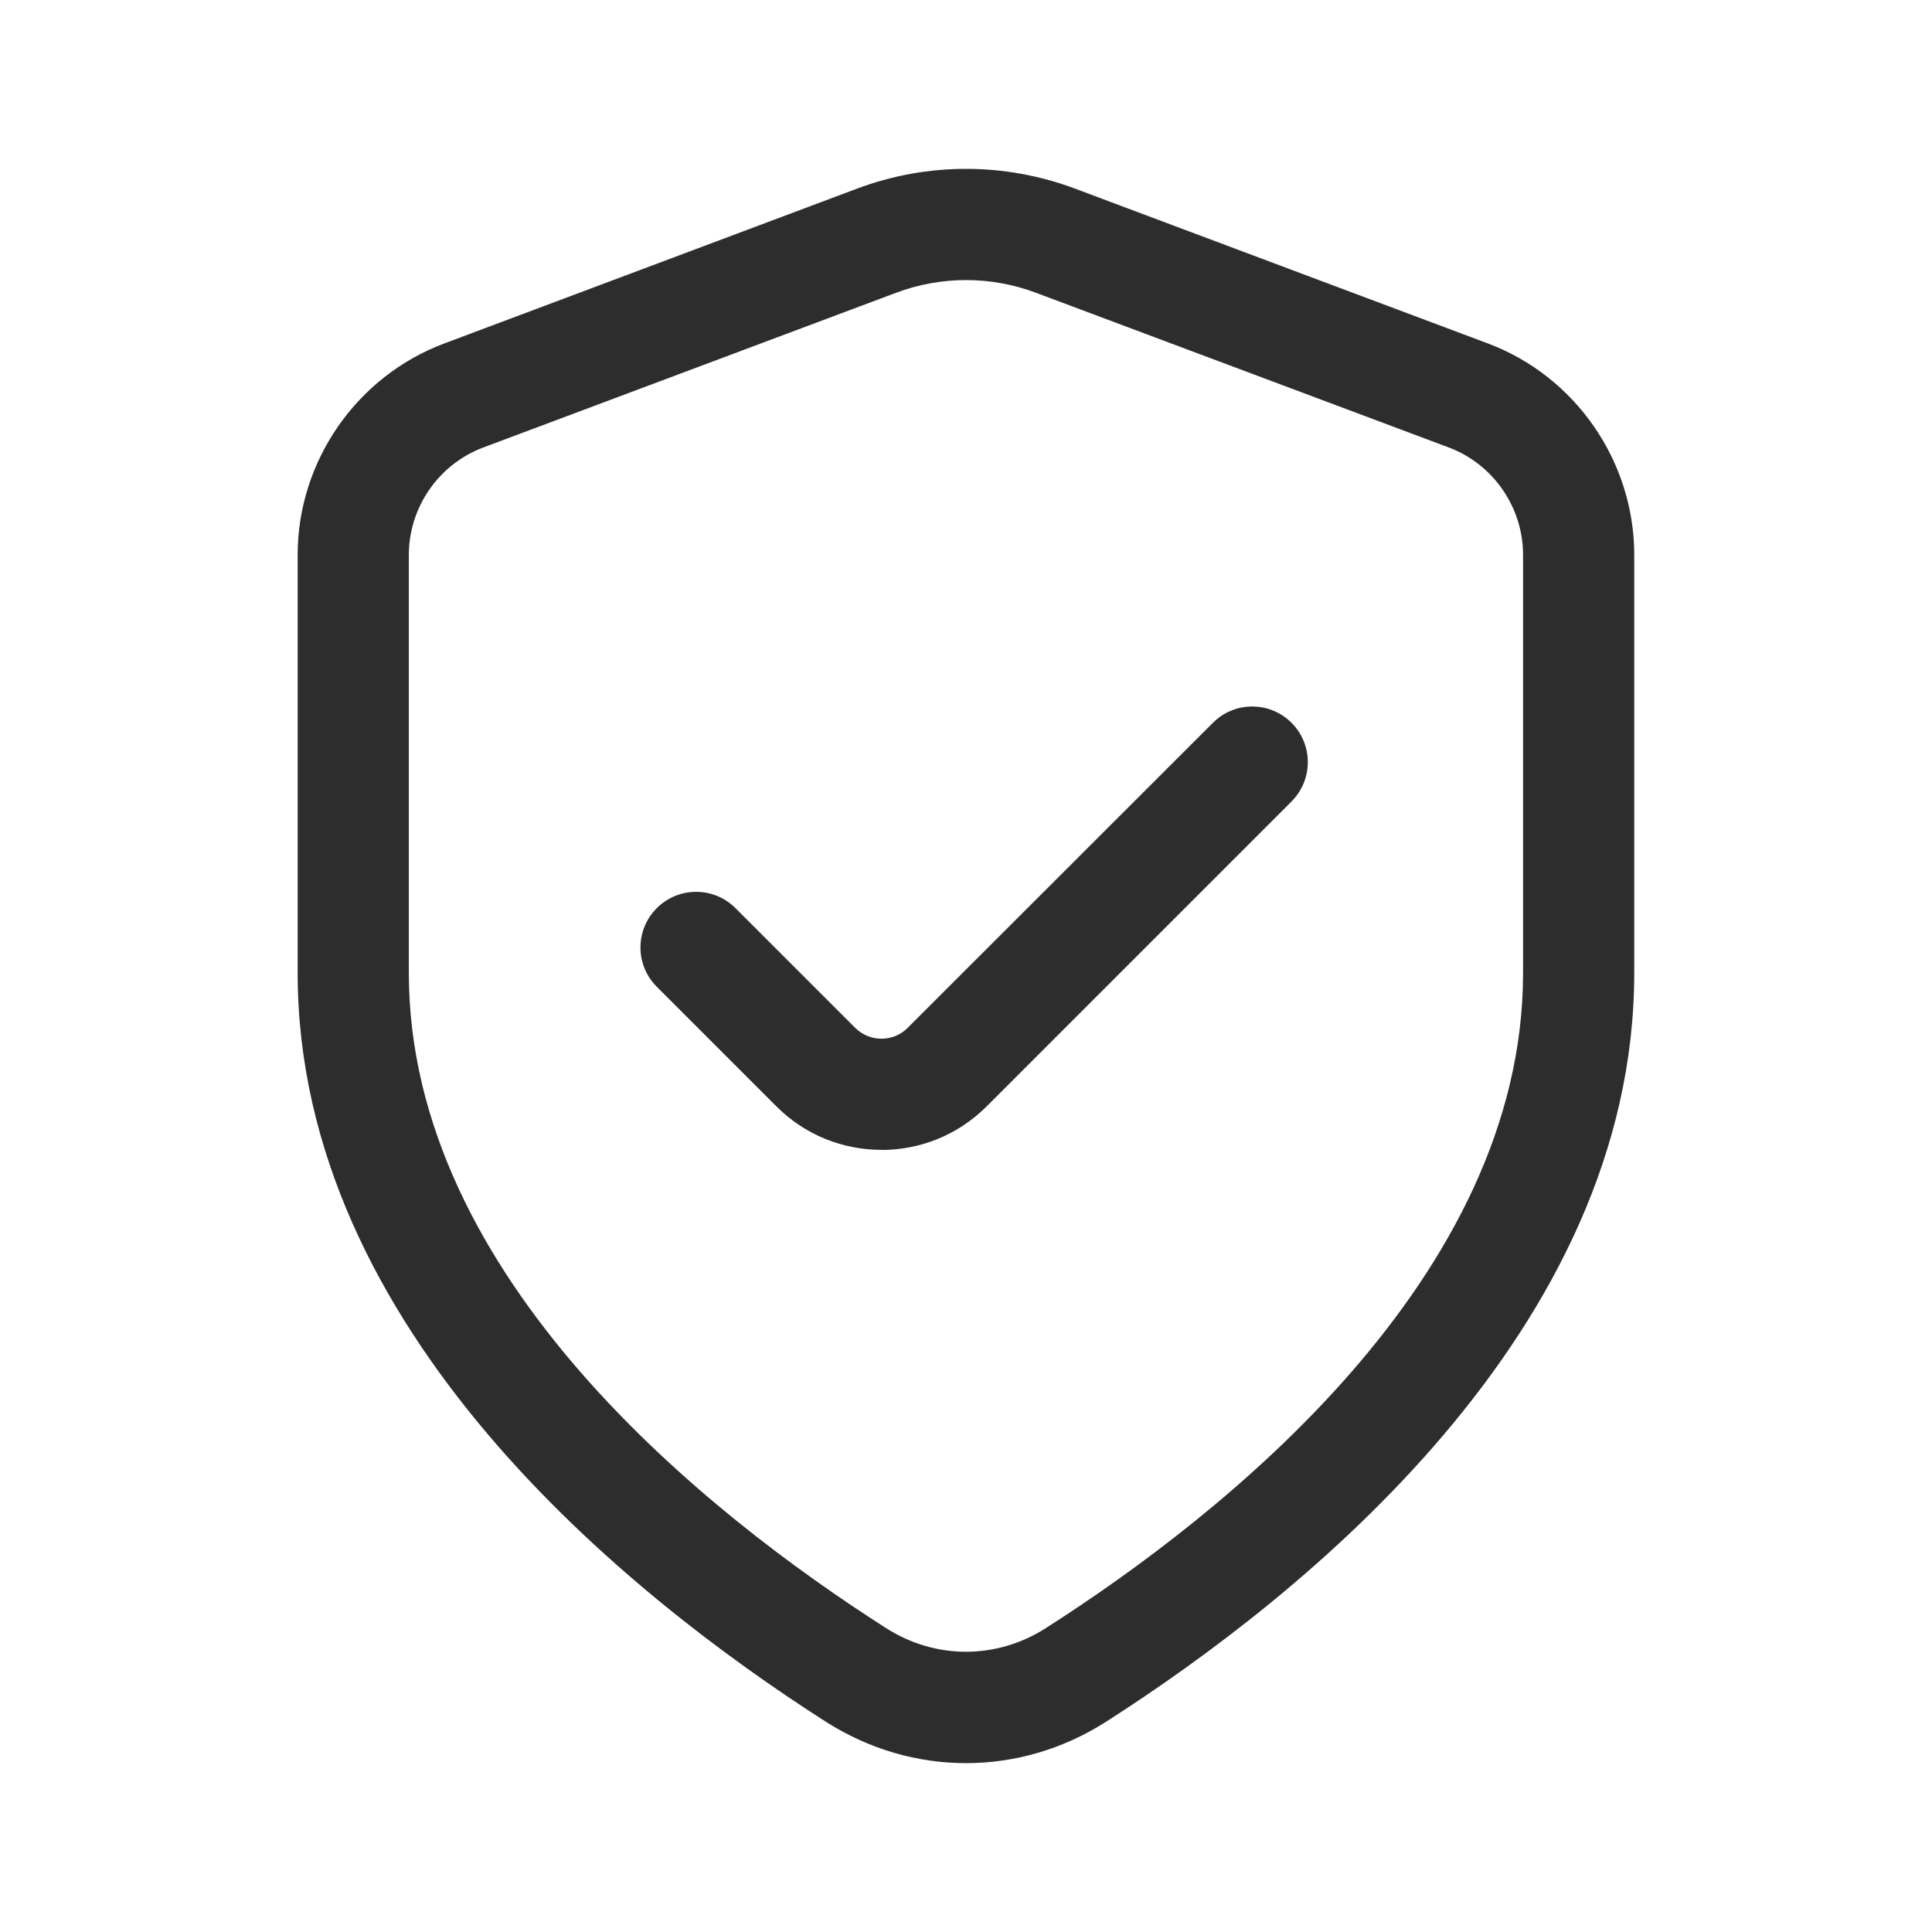 <svg xmlns="http://www.w3.org/2000/svg" xmlns:xlink="http://www.w3.org/1999/xlink" width="100" zoomAndPan="magnify" viewBox="0 0 75 75" height="100" preserveAspectRatio="xMidYMid meet" version="1.0"><path fill="#2d2d2d" d="M 37.5 68.445 C 35.621 68.445 33.742 67.91 32.062 66.84 C 24.406 61.945 11.555 51.66 11.555 37.773 L 11.555 21.539 C 11.555 17.906 13.844 14.605 17.25 13.332 L 33.266 7.324 C 36 6.297 39.008 6.301 41.738 7.324 L 57.758 13.332 C 61.156 14.605 63.441 17.906 63.441 21.539 L 63.441 37.773 C 63.441 51.66 50.594 61.941 42.934 66.84 C 41.258 67.91 39.379 68.445 37.5 68.445 Z M 34.391 63.199 C 36.305 64.426 38.688 64.43 40.605 63.199 C 47.52 58.781 59.125 49.602 59.125 37.773 L 59.125 21.539 C 59.125 19.695 57.969 18.02 56.242 17.371 L 40.219 11.367 C 38.469 10.707 36.539 10.707 34.781 11.367 L 18.762 17.371 C 17.031 18.02 15.871 19.695 15.871 21.539 L 15.871 37.773 C 15.871 49.602 27.473 58.781 34.391 63.199 Z M 34.391 63.199 " fill-opacity="1" fill-rule="nonzero"/><path fill="#2d2d2d" d="M 34.215 44.637 C 32.742 44.637 31.27 44.078 30.148 42.957 L 25.496 38.305 C 24.652 37.465 24.652 36.098 25.496 35.254 C 26.34 34.41 27.707 34.41 28.551 35.254 L 33.199 39.902 C 33.762 40.461 34.676 40.465 35.234 39.902 L 47.086 28.059 C 47.926 27.215 49.293 27.215 50.137 28.059 C 50.98 28.902 50.98 30.27 50.137 31.113 L 38.289 42.961 C 37.164 44.082 35.691 44.641 34.219 44.641 Z M 34.215 44.637 " fill-opacity="1" fill-rule="nonzero"/></svg>
